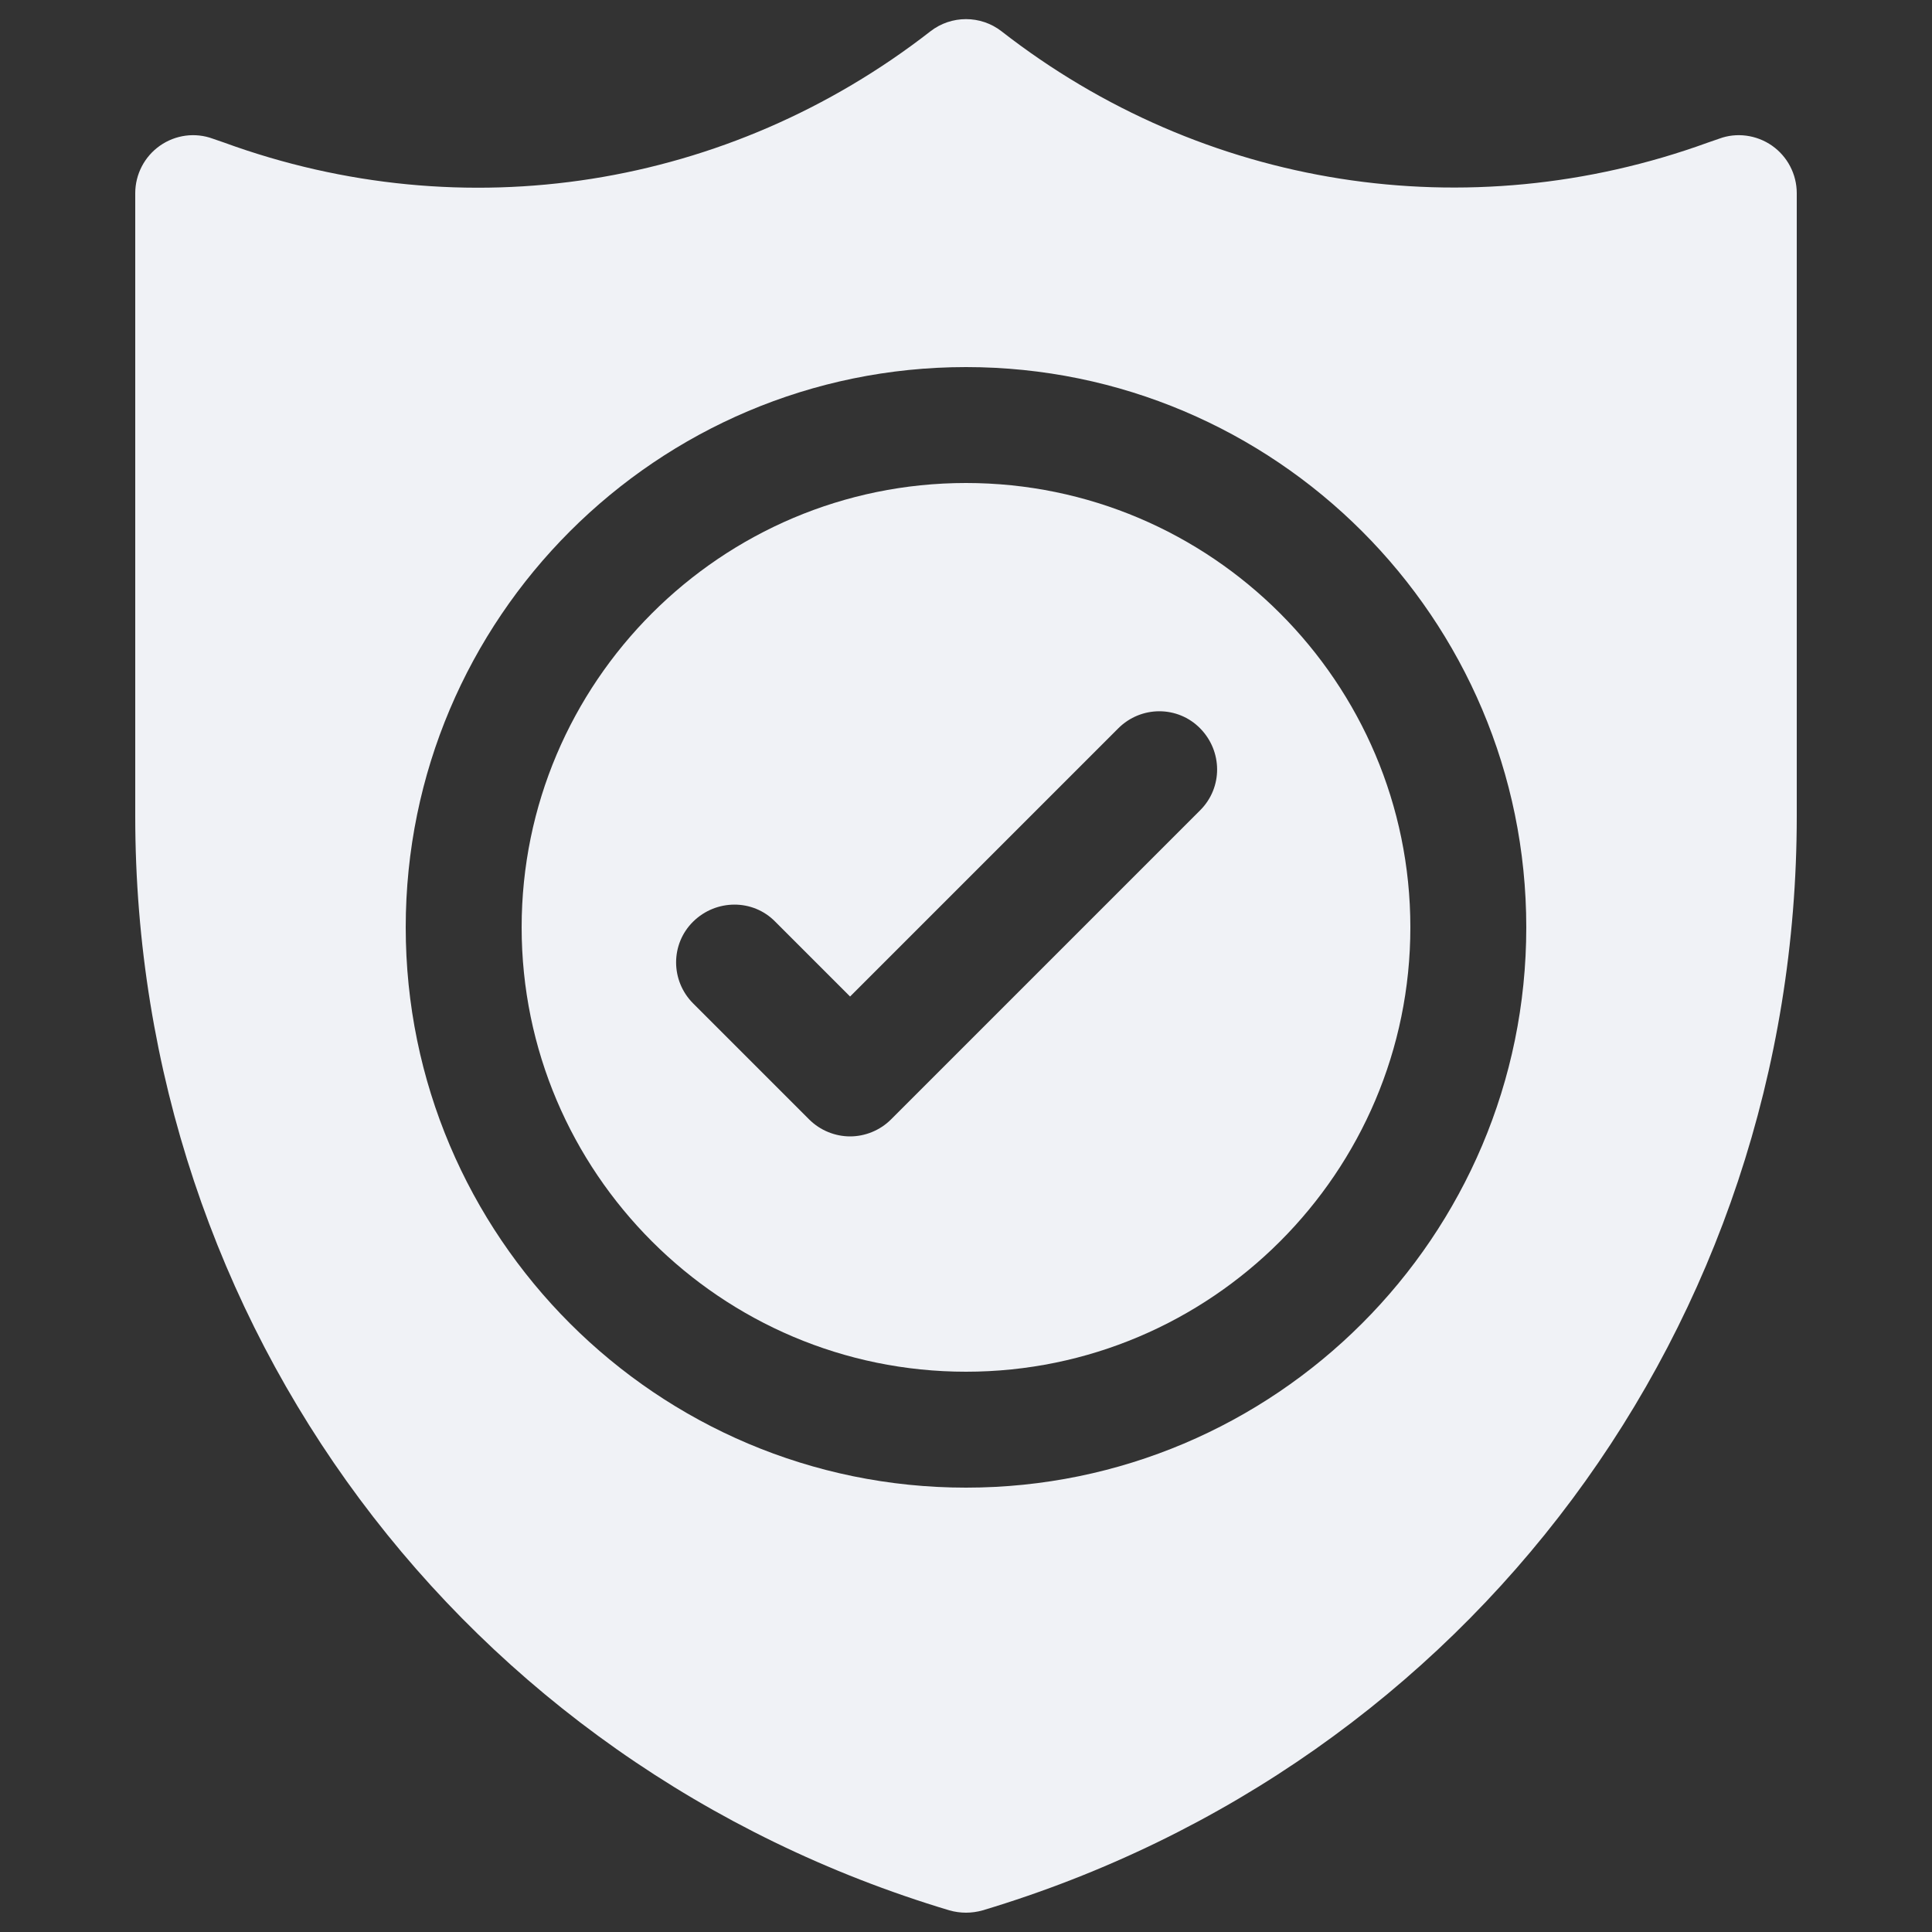 <svg viewBox="0 0 50 50" version="1.1" xmlns="http://www.w3.org/2000/svg" id="Solid">
  
  <rect x="0" y="0" width="50" height="50" fill="#333333" stroke="none"/>
  
  <defs>
    <style>
      .st0 {
        fill: #f0f2f6;
      }
    </style>
  </defs>
  <path d="M45.86,3.77c-.4-.28-.92-.35-1.37-.18l-.29.1c-6.22,2.26-13.06,1.19-18.28-2.88-.54-.42-1.3-.42-1.84,0-5.23,4.07-12.06,5.15-18.28,2.88l-.29-.1c-.46-.17-.97-.1-1.37.18-.4.28-.64.74-.64,1.23v16.12c0,13.16,8.47,24.54,21.07,28.32.14.04.29.06.43.06s.29-.02.43-.06c12.6-3.78,21.07-15.16,21.07-28.32V5c0-.49-.24-.95-.64-1.23ZM25,38.5c-8,0-14.5-6.5-14.5-14.5s6.5-14.5,14.5-14.5,14.5,6.5,14.5,14.5-6.5,14.5-14.5,14.5Z" class="st0"></path>
  <path d="M25,12.5c-6.34,0-11.5,5.16-11.5,11.5s5.16,11.5,11.5,11.5,11.5-5.16,11.5-11.5-5.16-11.5-11.5-11.5ZM31.06,20.97l-8,8c-.29.29-.68.44-1.06.44s-.77-.15-1.06-.44l-3-3c-.59-.59-.59-1.54,0-2.12s1.54-.59,2.12,0l1.94,1.94,6.94-6.94c.59-.59,1.54-.59,2.12,0s.59,1.53,0,2.12Z" class="st0"></path>
</svg>